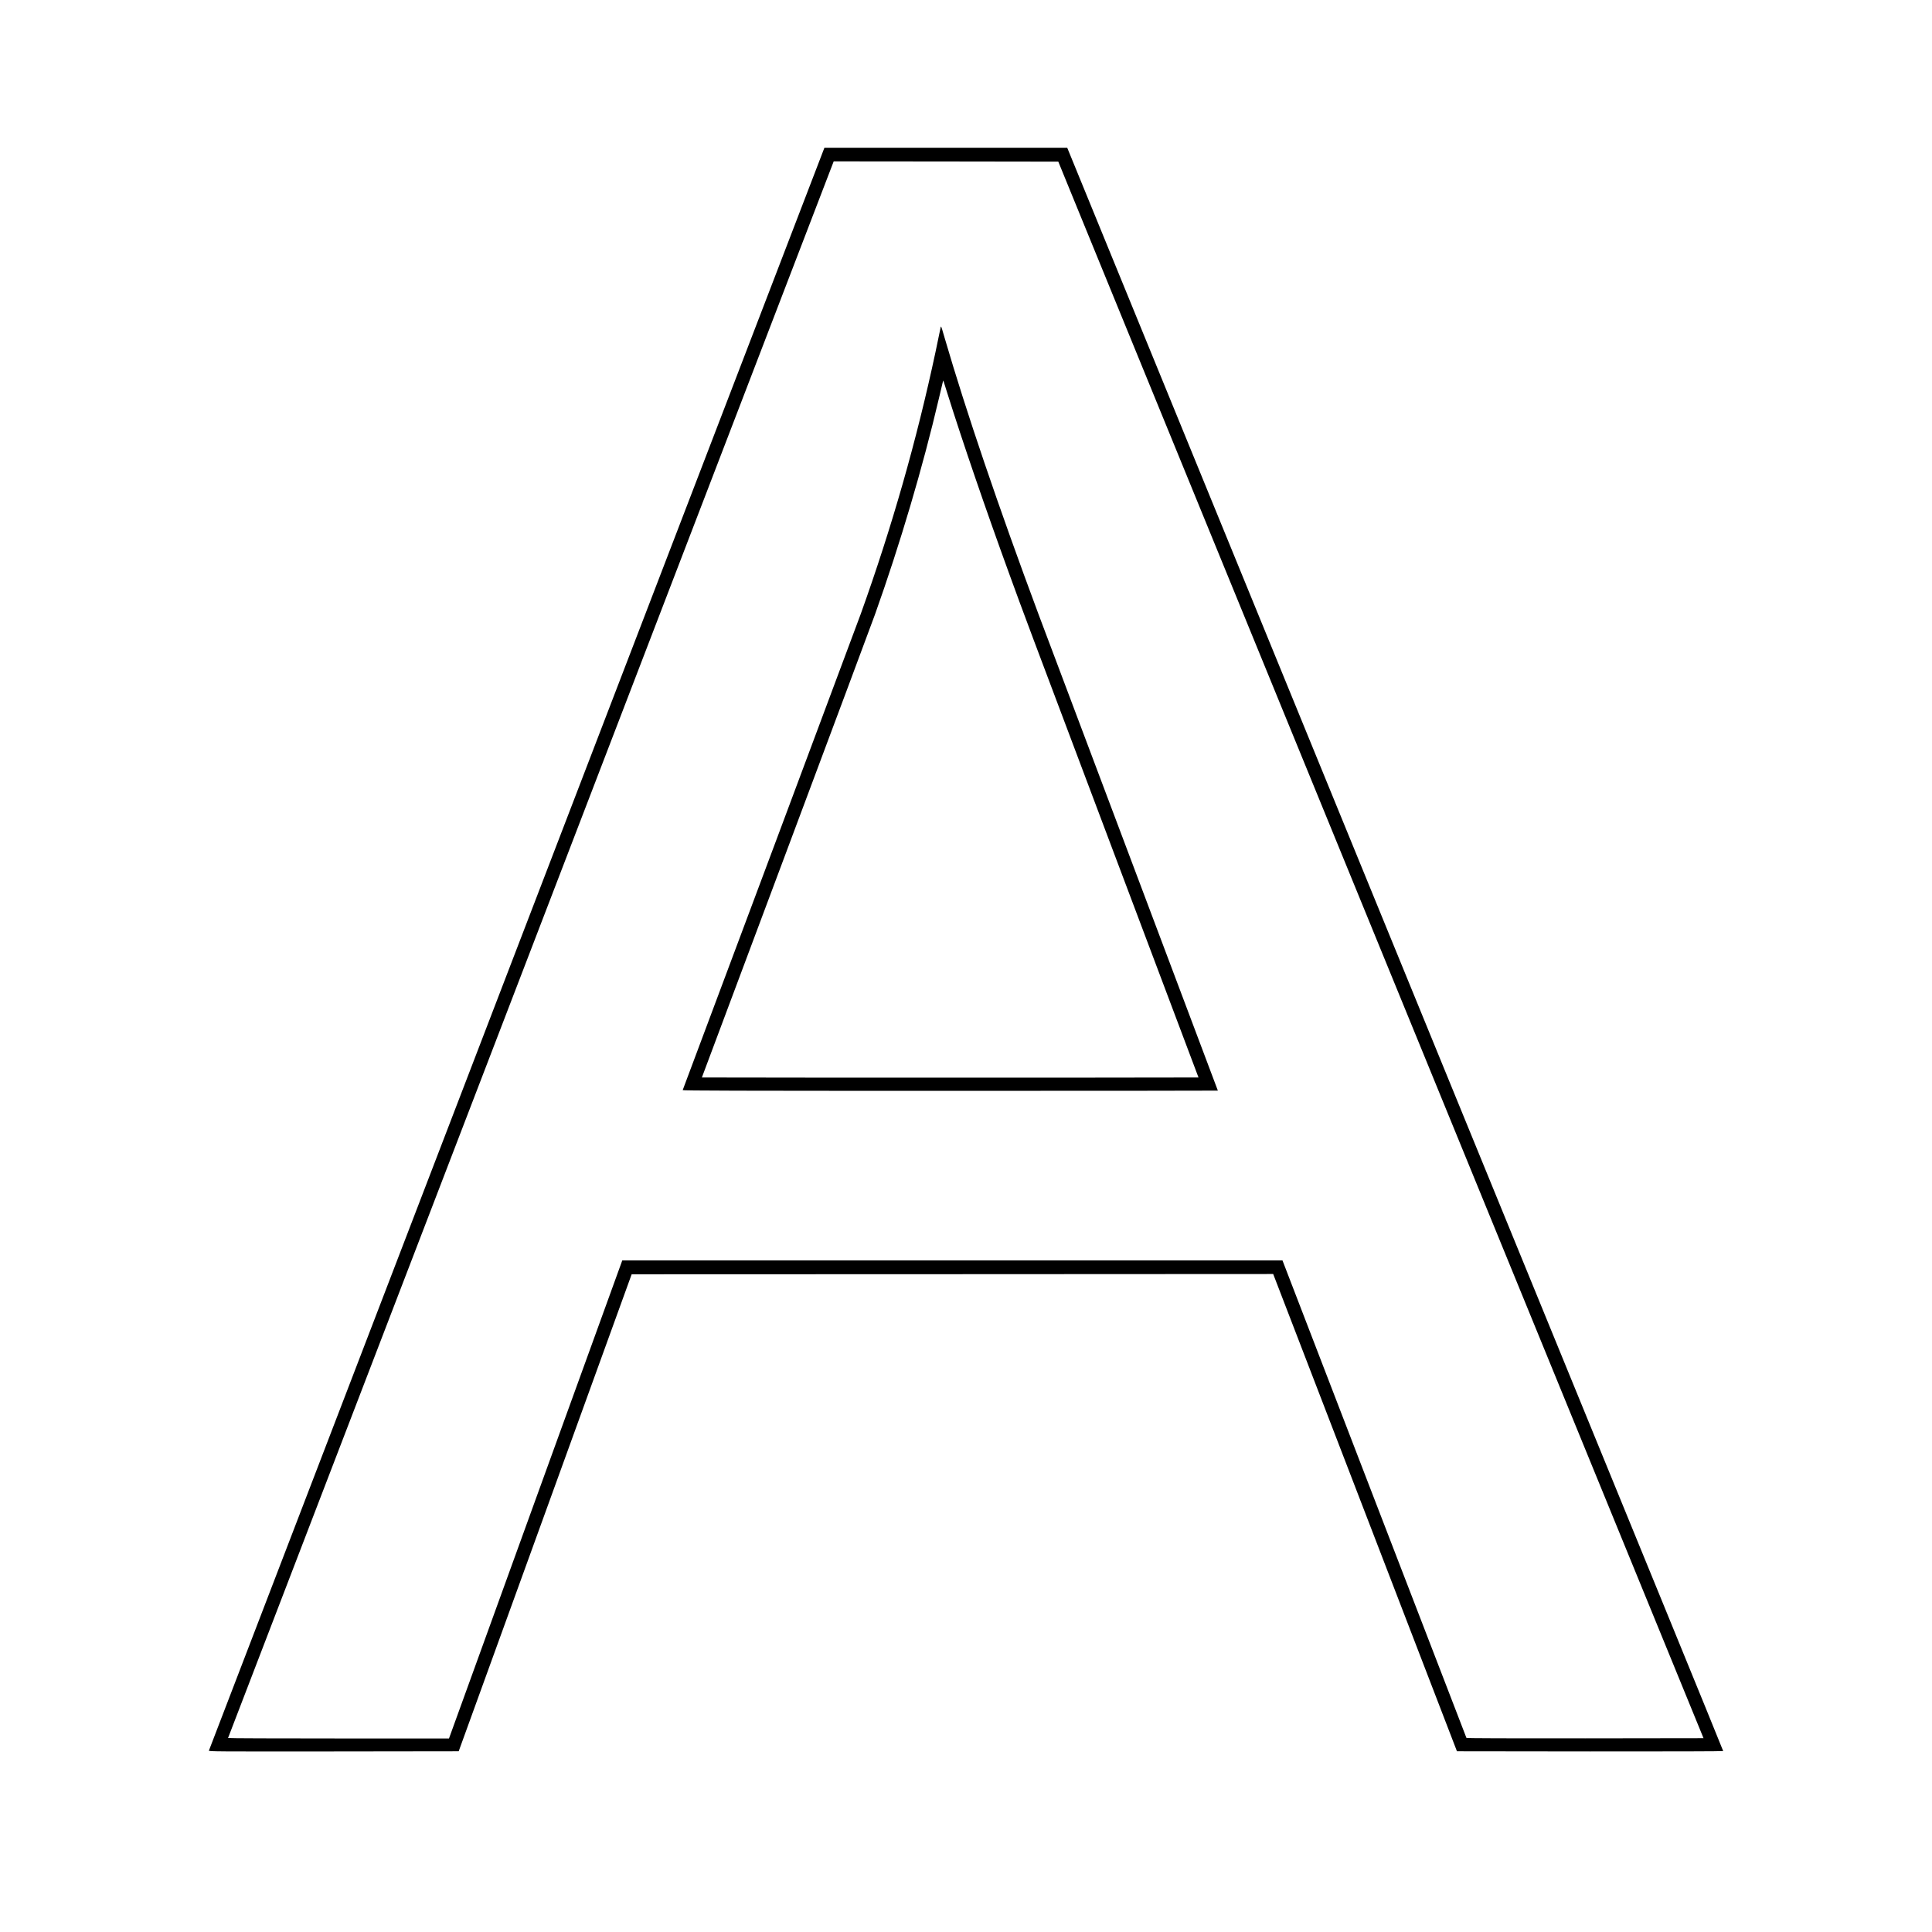 <?xml version="1.0" encoding="UTF-8" standalone="yes"?>
<svg version="1.0" xmlns="http://www.w3.org/2000/svg" width="100%" height="100%" viewBox="0 0 3544 3544" preserveAspectRatio="xMidYMid meet">
  <g transform="translate(0,3544) scale(0.1,-0.1)" fill="#000000" stroke="none">
    <path d="M15103 32678 c-520 -1349 -11267 -29339 -11271 -29351 -4 -16 108
-17 2289 -15 l2293 3 1587 4375 1586 4375 5884 2 5884 3 1686 -4378 1685
-4377 2442 -3 c1488 -1 2442 2 2442 7 0 5 -508 1251 -1129 2768 -1384 3382
-3131 7651 -6306 15408 -2935 7172 -3662 8948 -4192 10243 l-406 992 -2227 0
-2227 0 -20 -52z m4502 -673 c106 -258 631 -1543 1168 -2855 537 -1312 3114
-7607 5726 -13990 l4750 -11605 -2171 -3 c-1372 -1 -2174 1 -2178 8 -3 5 -764
1978 -1690 4384 l-1685 4376 -6055 0 -6055 0 -1590 -4385 -1589 -4385 -2029 0
c-1115 0 -2026 3 -2024 8 3 4 2494 6489 5537 14412 3043 7923 5541 14429 5553
14458 l20 52 2060 -2 2060 -3 192 -470z"/>
    <path d="M17256 29439 c-3 -8 -12 -52 -21 -99 -9 -47 -43 -209 -75 -360 -346
-1620 -798 -3206 -1370 -4800 -59 -166 -2984 -7987 -3267 -8737 -4 -10 981
-13 4906 -13 2701 0 4911 2 4911 4 0 2 -700 1862 -1556 4133 -856 2270 -1635
4340 -1731 4598 -745 2000 -1331 3727 -1724 5074 -32 113 -61 207 -64 209 -2
3 -7 -1 -9 -9z m119 -1204 c286 -911 706 -2136 1143 -3335 267 -734 290 -795
1920 -5120 l1547 -4105 -2277 -3 c-1253 -1 -3303 -1 -4556 0 l-2277 3 1537
4105 c845 2258 1583 4233 1639 4390 460 1291 875 2693 1174 3970 74 318 77
329 81 315 2 -5 33 -104 69 -220z"/>
  </g>
</svg>